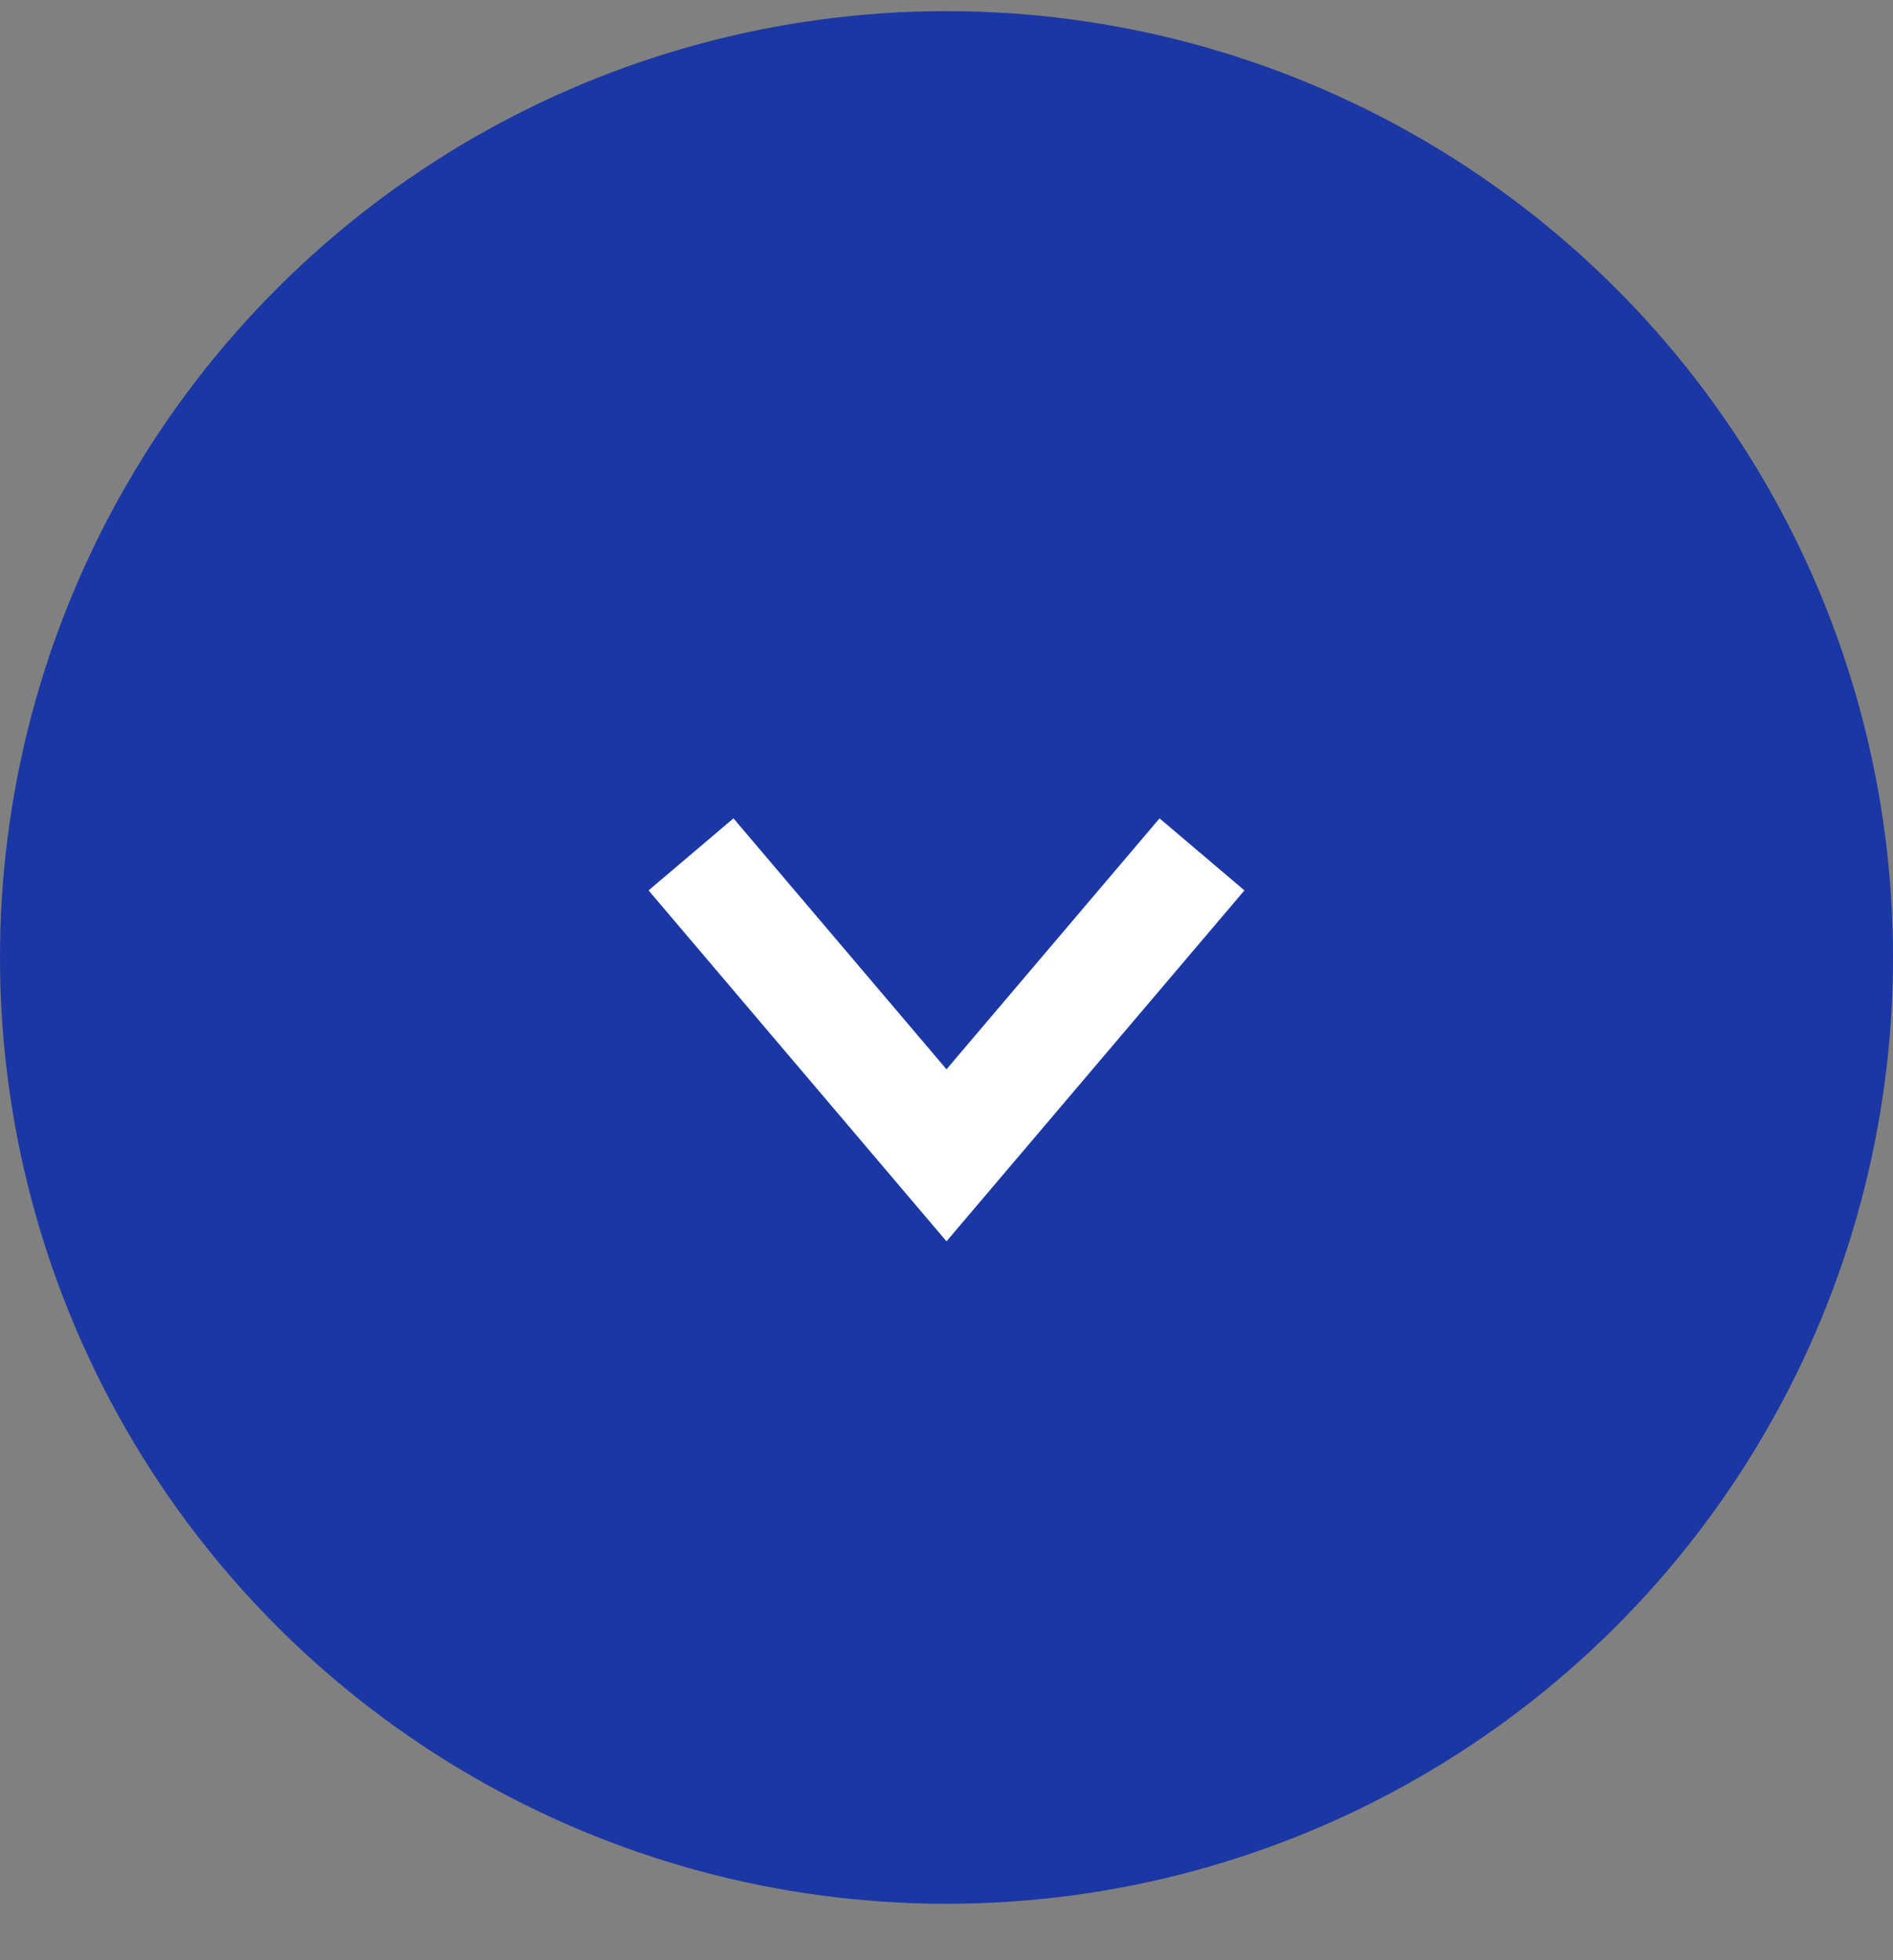 <?xml version="1.0" encoding="UTF-8"?> <svg xmlns="http://www.w3.org/2000/svg" width="28" height="29" viewBox="0 0 28 29" fill="none"><rect x="0" y="0" width="28" height="29" fill="#808080" stroke="none"/> <circle cx="14" cy="14.165" r="14" transform="rotate(90 14 14.165)" fill="#1B37A3"></circle> <path d="M17.779 12.64L14 17.092L10.221 12.64" stroke="white" stroke-width="1.647"></path> </svg> 